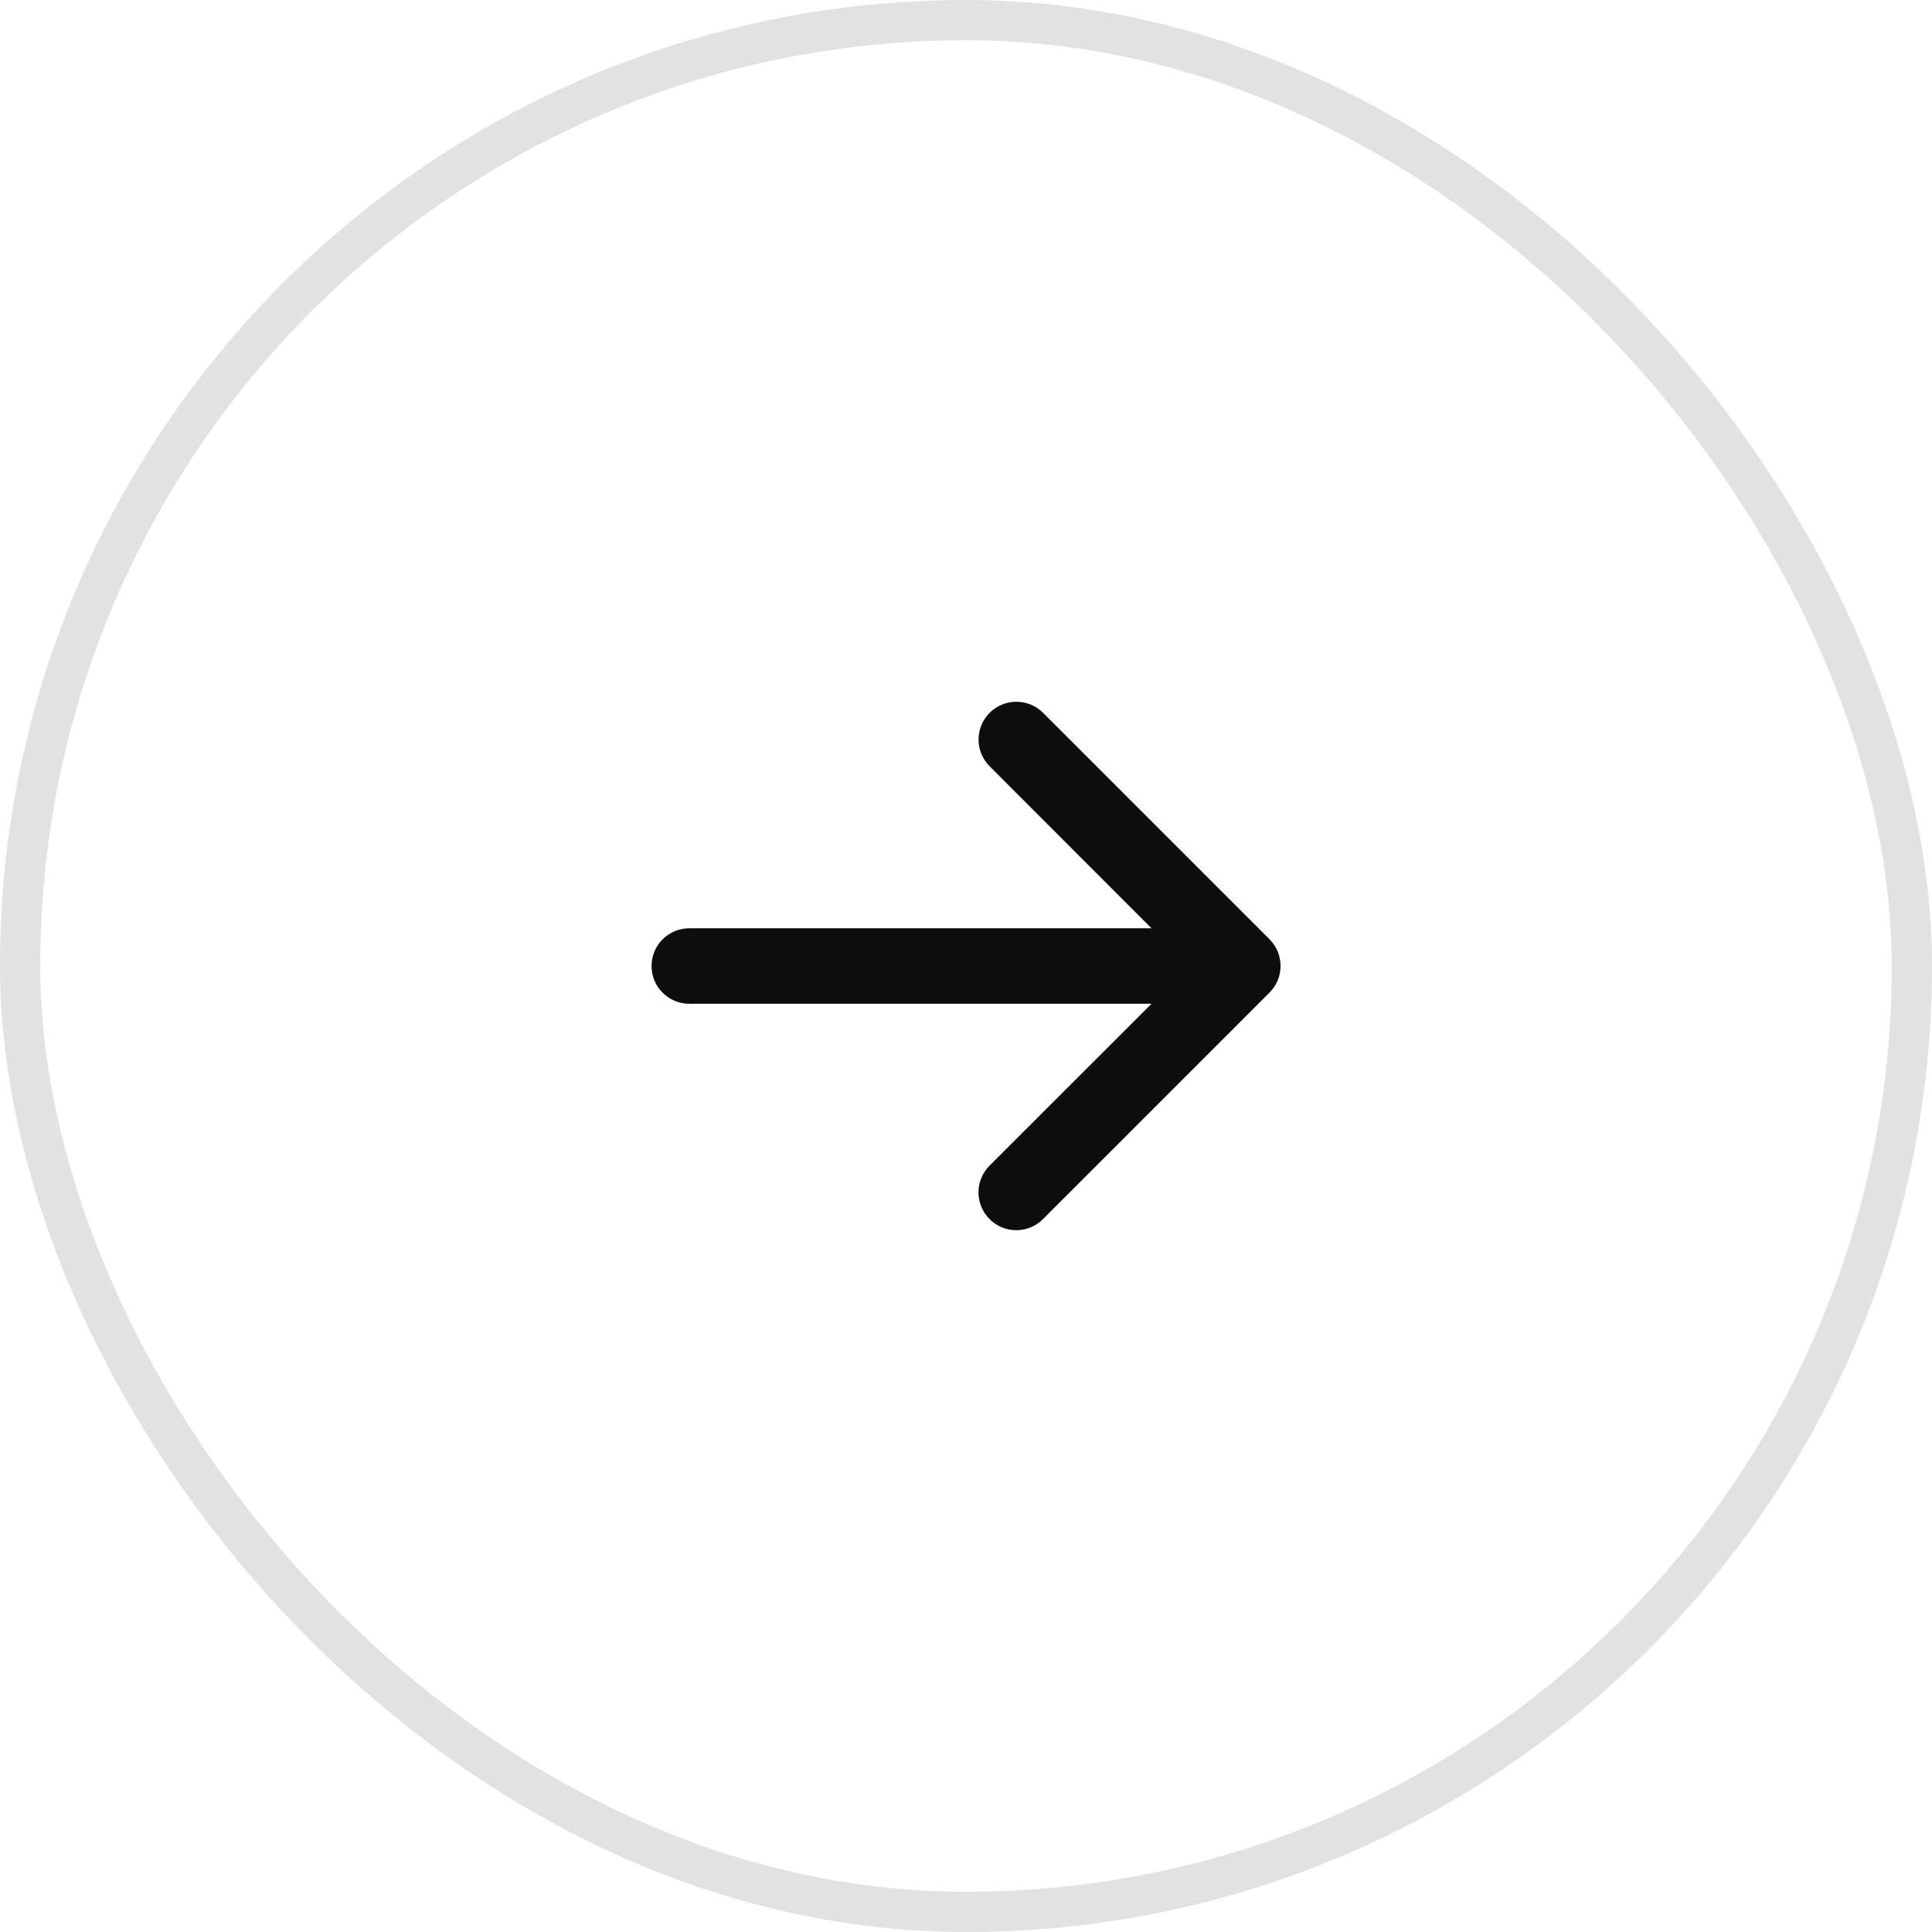 <svg width="48" height="48" viewBox="0 0 48 48" fill="none" xmlns="http://www.w3.org/2000/svg">
<rect x="0.5" y="0.5" width="47" height="47" rx="23.5" stroke="#0D0D0D" stroke-opacity="0.12"/>
<path d="M31.538 24.663L25.913 30.288C25.737 30.465 25.498 30.564 25.249 30.564C25 30.564 24.761 30.465 24.585 30.288C24.409 30.112 24.31 29.873 24.31 29.625C24.31 29.375 24.409 29.137 24.585 28.96L28.609 24.938H17.125C16.876 24.938 16.638 24.839 16.462 24.663C16.286 24.487 16.188 24.249 16.188 24C16.188 23.752 16.286 23.513 16.462 23.337C16.638 23.162 16.876 23.063 17.125 23.063H28.609L24.587 19.038C24.411 18.862 24.312 18.623 24.312 18.374C24.312 18.125 24.411 17.886 24.587 17.71C24.763 17.534 25.002 17.435 25.251 17.435C25.5 17.435 25.739 17.534 25.915 17.71L31.54 23.335C31.627 23.422 31.697 23.526 31.744 23.64C31.791 23.754 31.815 23.876 31.815 23.999C31.815 24.123 31.791 24.245 31.743 24.359C31.695 24.473 31.626 24.576 31.538 24.663Z" fill="#0D0D0D"/>
</svg>
